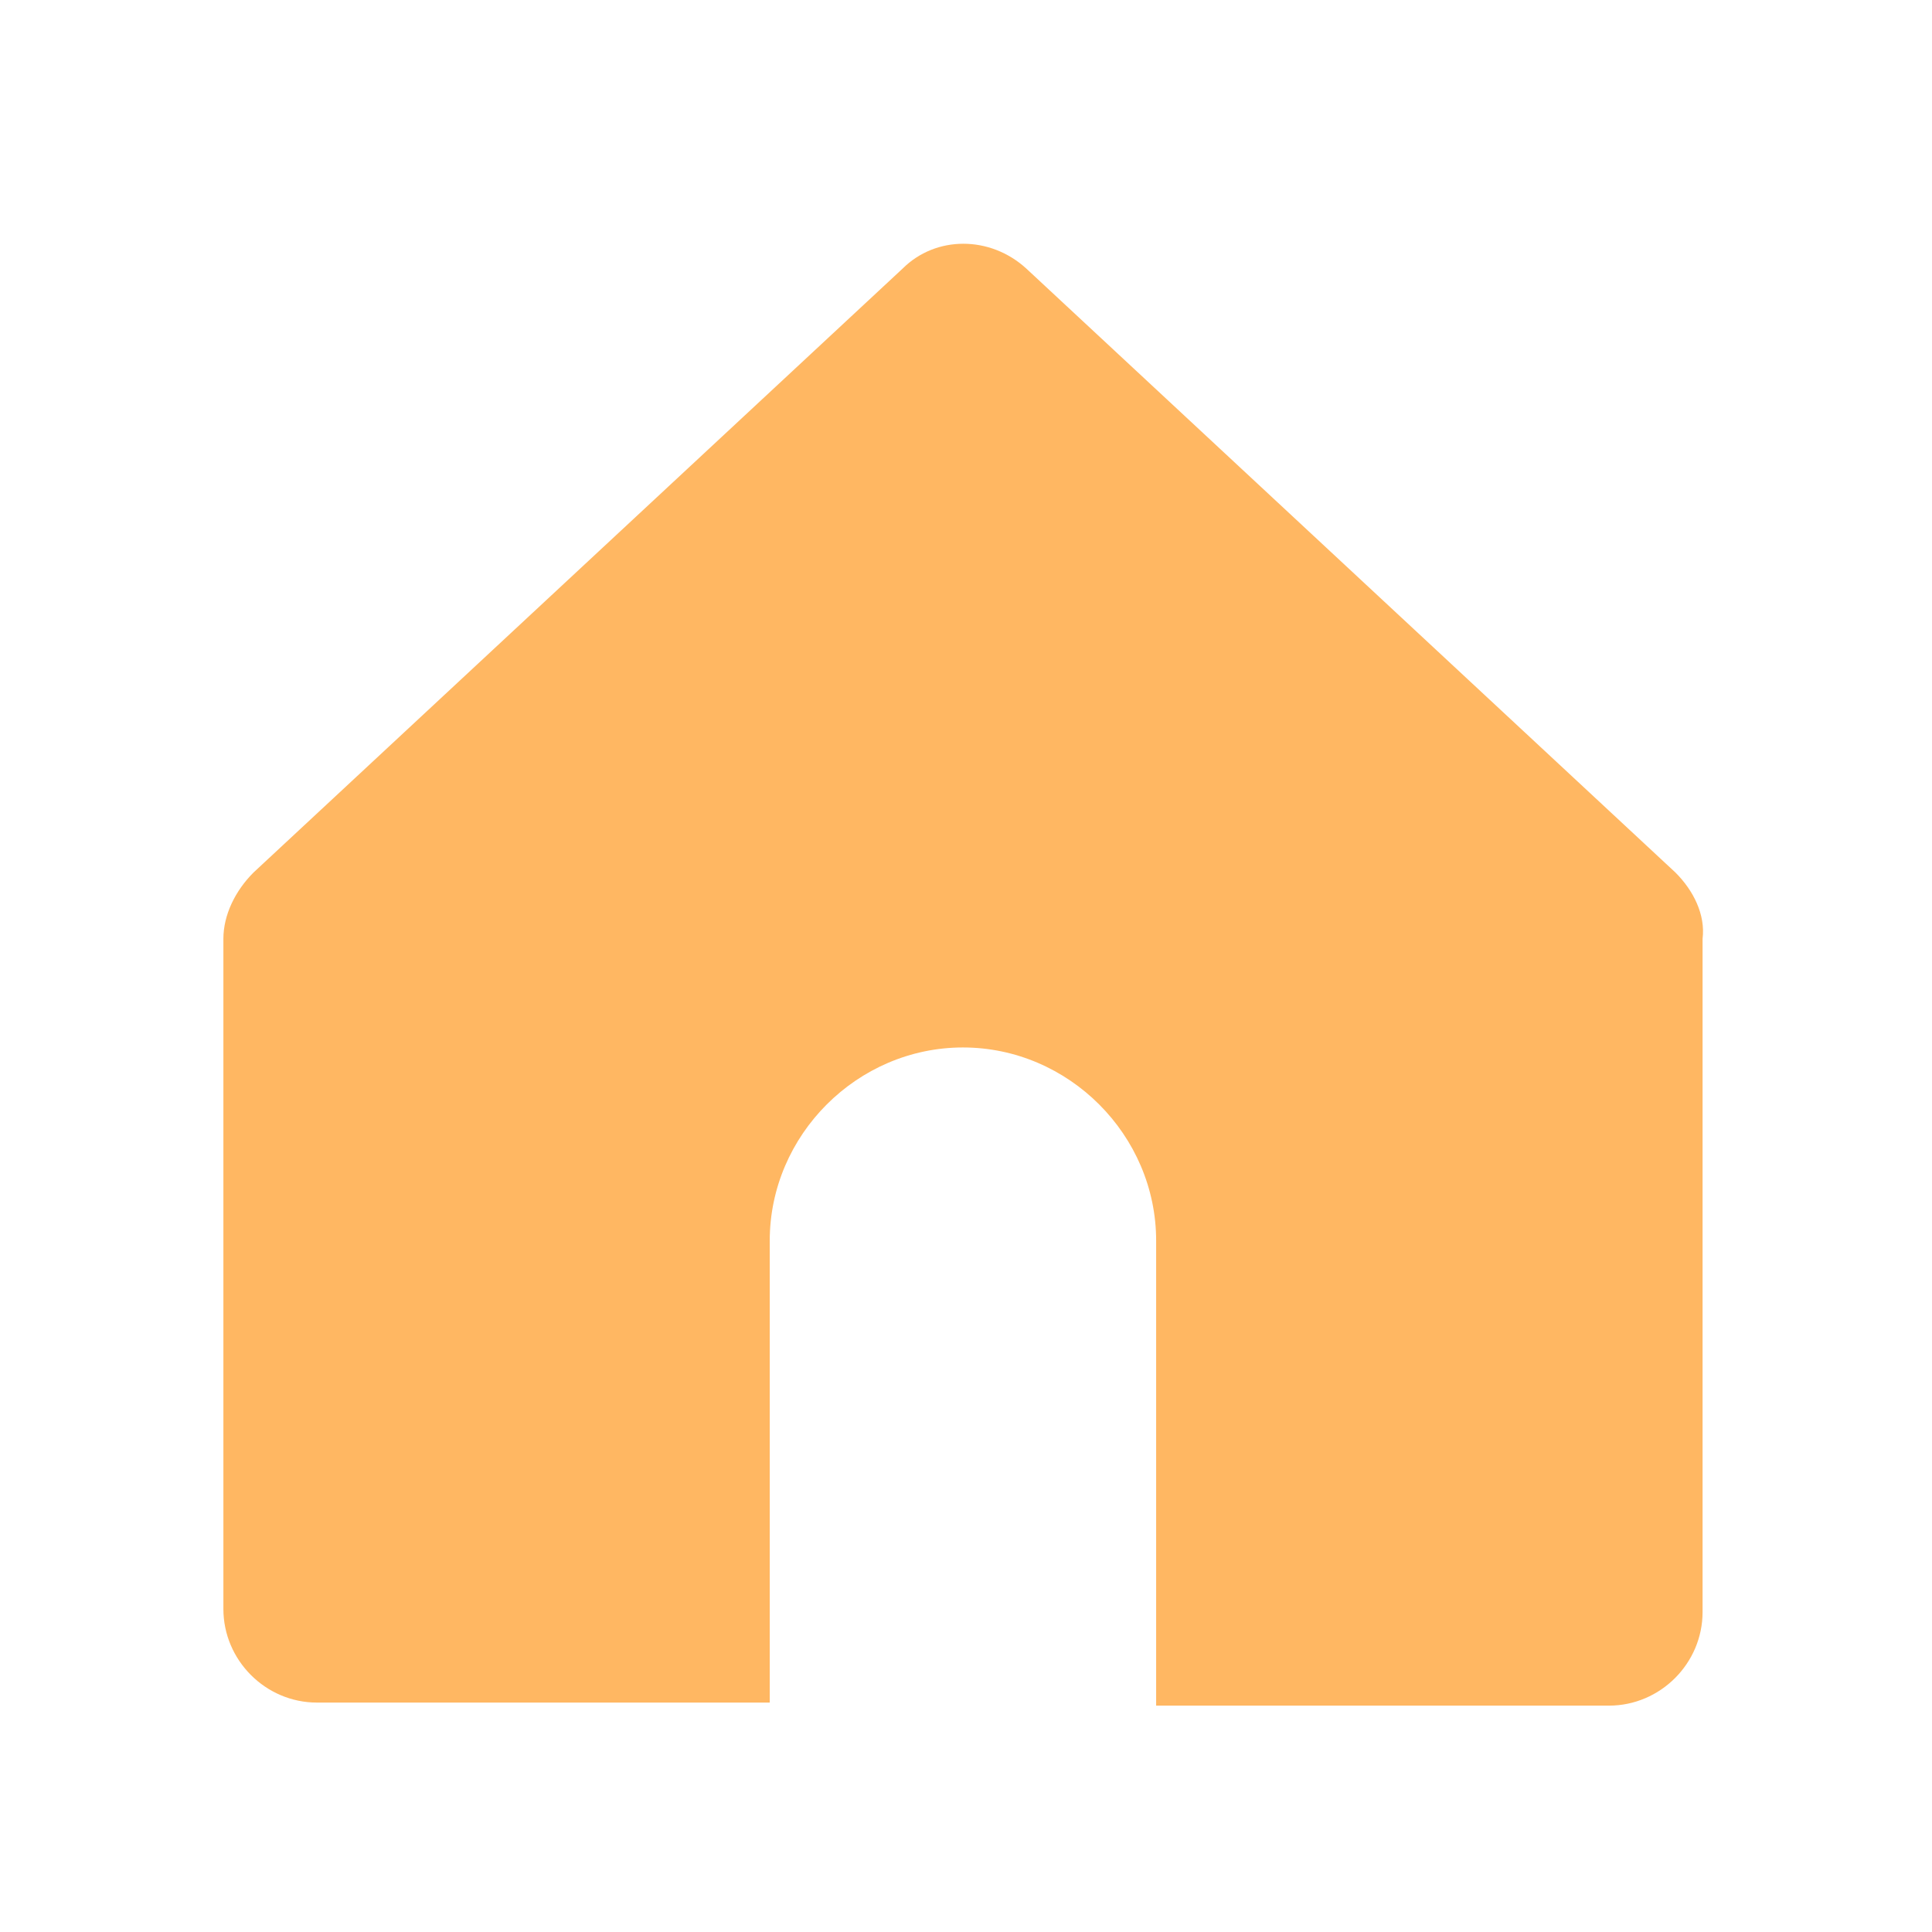 <svg width="24" height="24" viewBox="0 0 24 24" fill="none" xmlns="http://www.w3.org/2000/svg">
<path d="M20.812 10.838L12.75 3.337C12.3 2.925 11.625 2.925 11.212 3.337L3.15 10.838C2.925 11.062 2.775 11.363 2.775 11.662V19.987C2.775 20.625 3.3 21.15 3.937 21.15H9.562V15.412C9.562 14.1 10.65 13.012 11.962 13.012C13.275 13.012 14.362 14.1 14.362 15.412V21.188H19.987C20.625 21.188 21.15 20.663 21.15 20.025V11.662C21.187 11.363 21.037 11.062 20.812 10.838Z" fill="#FFB762"/>
</svg>
